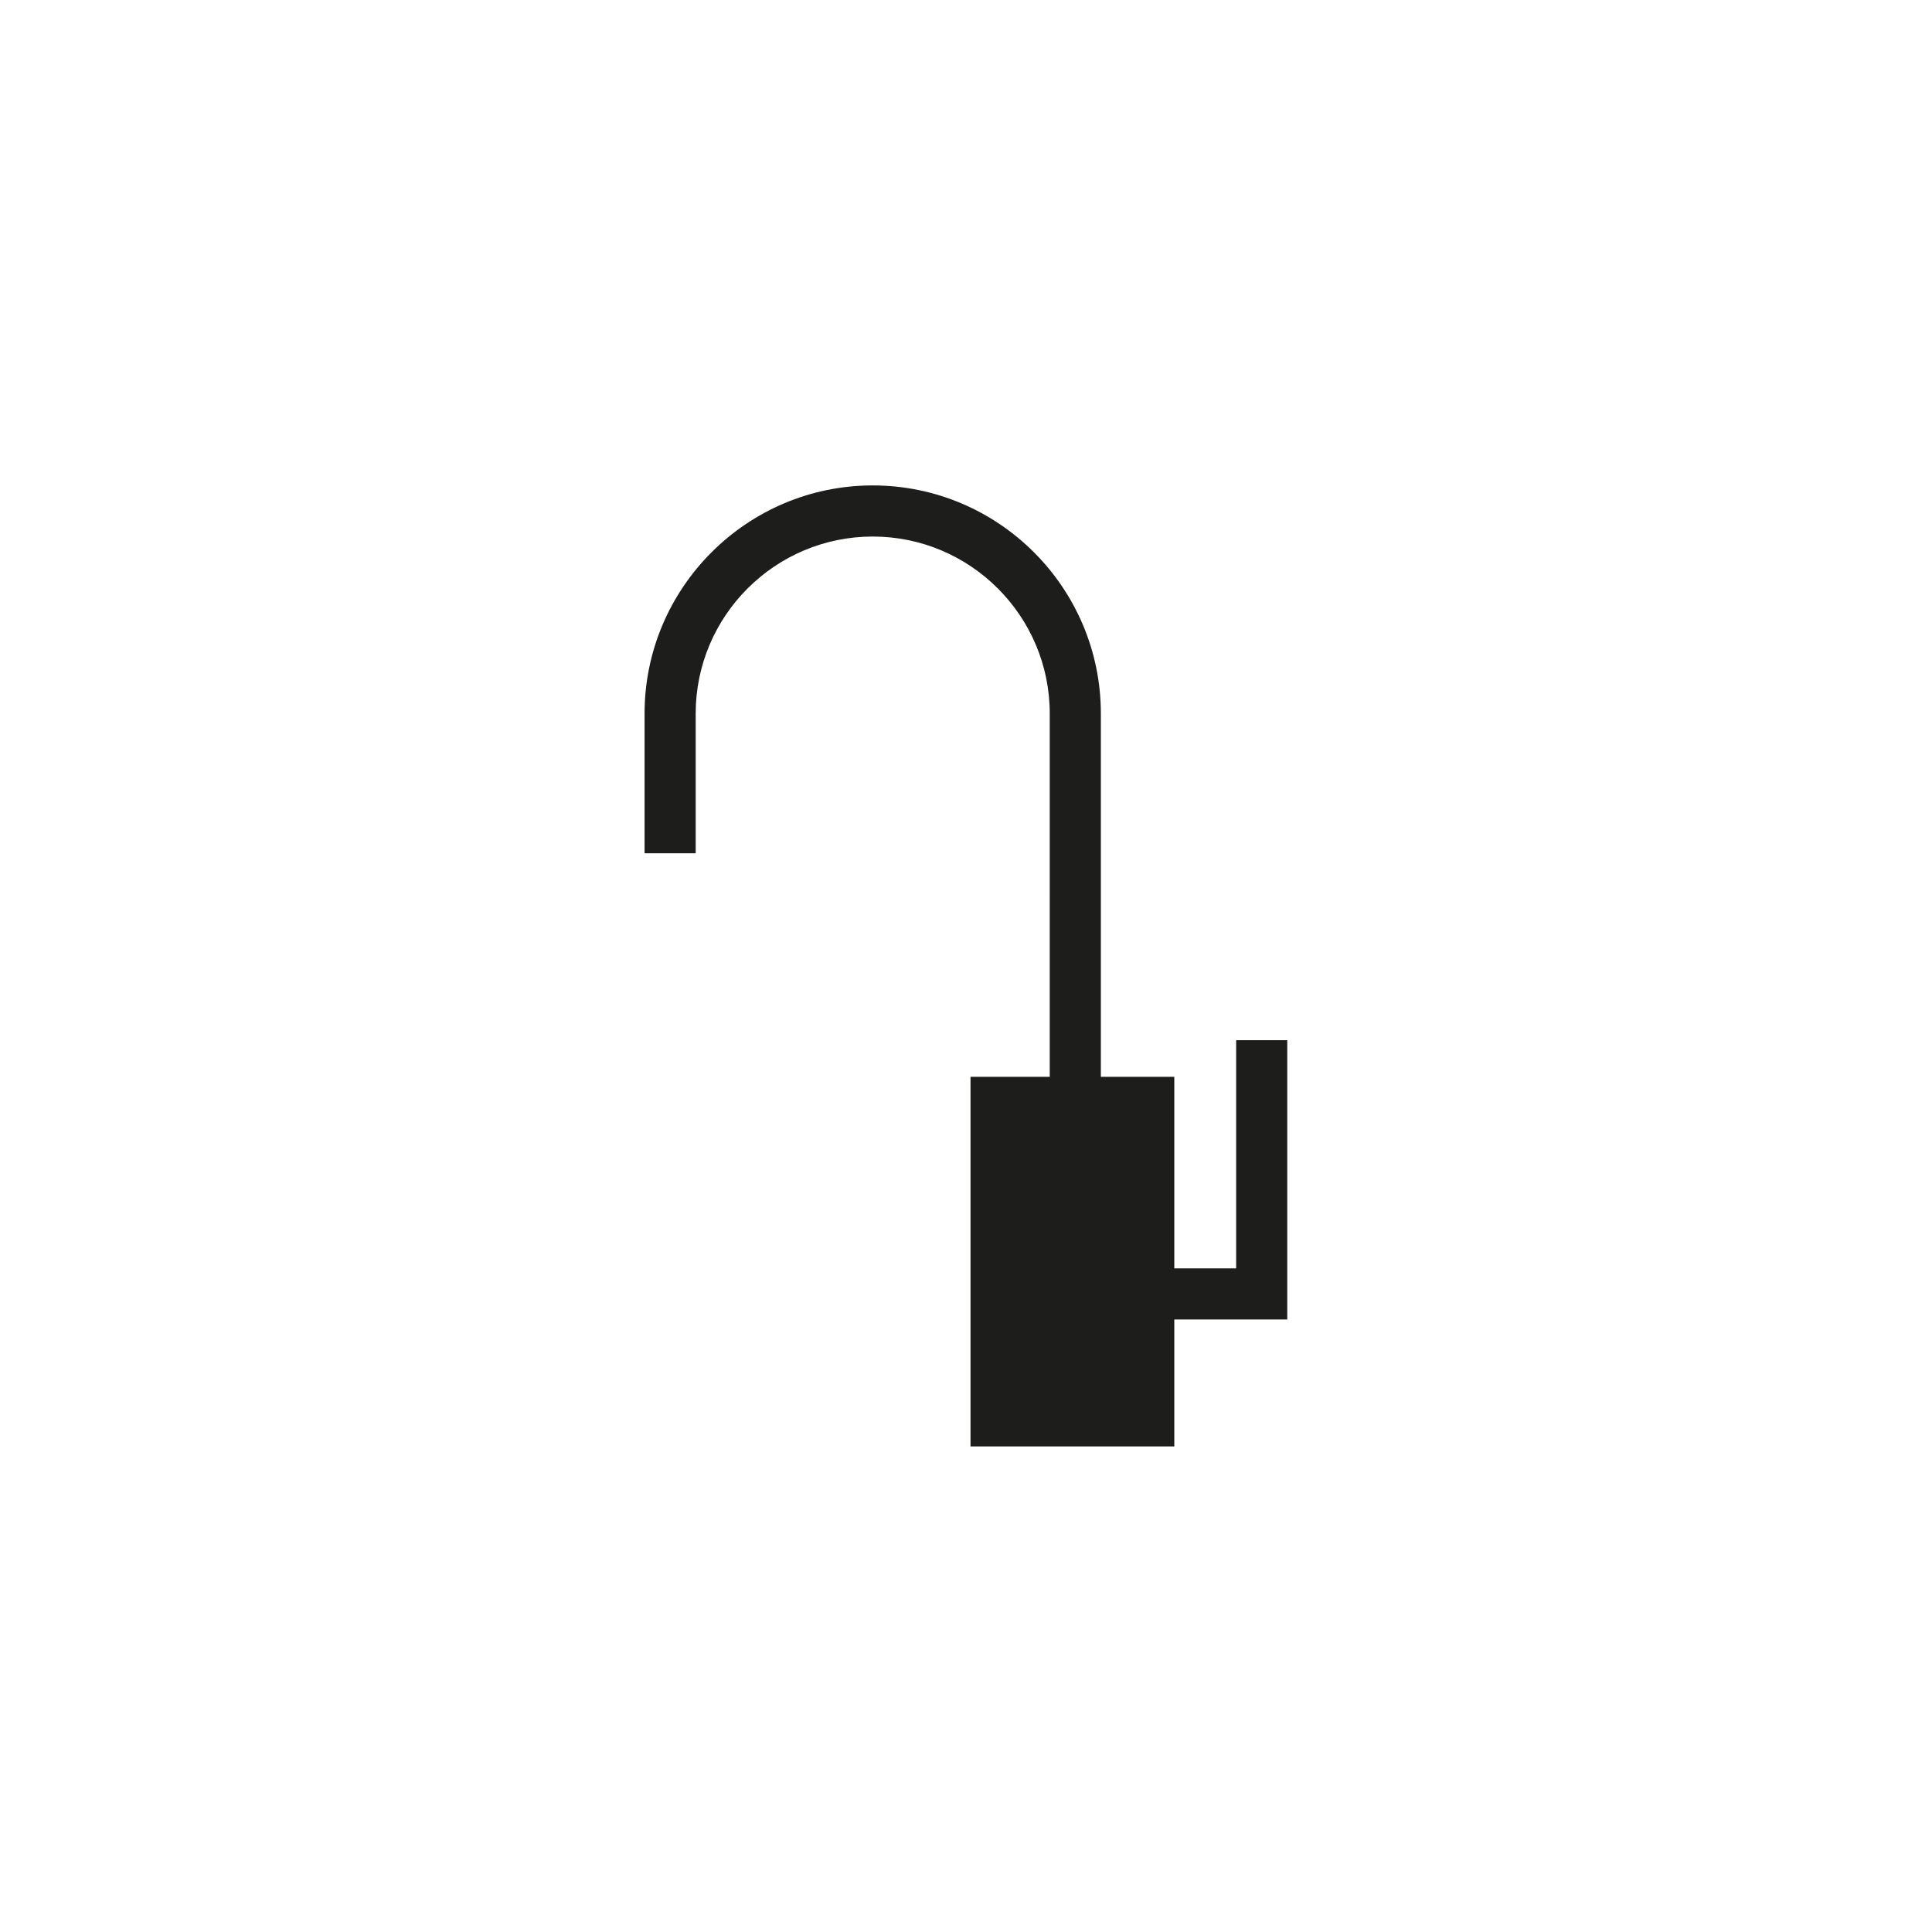 <?xml version="1.0" encoding="iso-8859-1"?>
<!-- Generator: Adobe Illustrator 26.2.1, SVG Export Plug-In . SVG Version: 6.00 Build 0)  -->
<svg version="1.1" id="Livello_1" xmlns="http://www.w3.org/2000/svg" xmlns:xlink="http://www.w3.org/1999/xlink" x="0px" y="0px"
	 viewBox="0 0 113.39 113.39" style="enable-background:new 0 0 113.39 113.39;" xml:space="preserve">
<path style="fill:#1D1D1B;" d="M75.55,61.05h-3v13.39h-3.63V63.2h-4.31V41.88c0-7.39-6.01-13.39-13.39-13.39
	c-7.38,0-13.39,6.01-13.39,13.39v8.2h3v-8.2c0-5.73,4.66-10.39,10.39-10.39c5.73,0,10.39,4.66,10.39,10.39V63.2h-4.65v21.69h4.65h3
	h4.31v-7.45h6.63V61.05z"/>
</svg>
